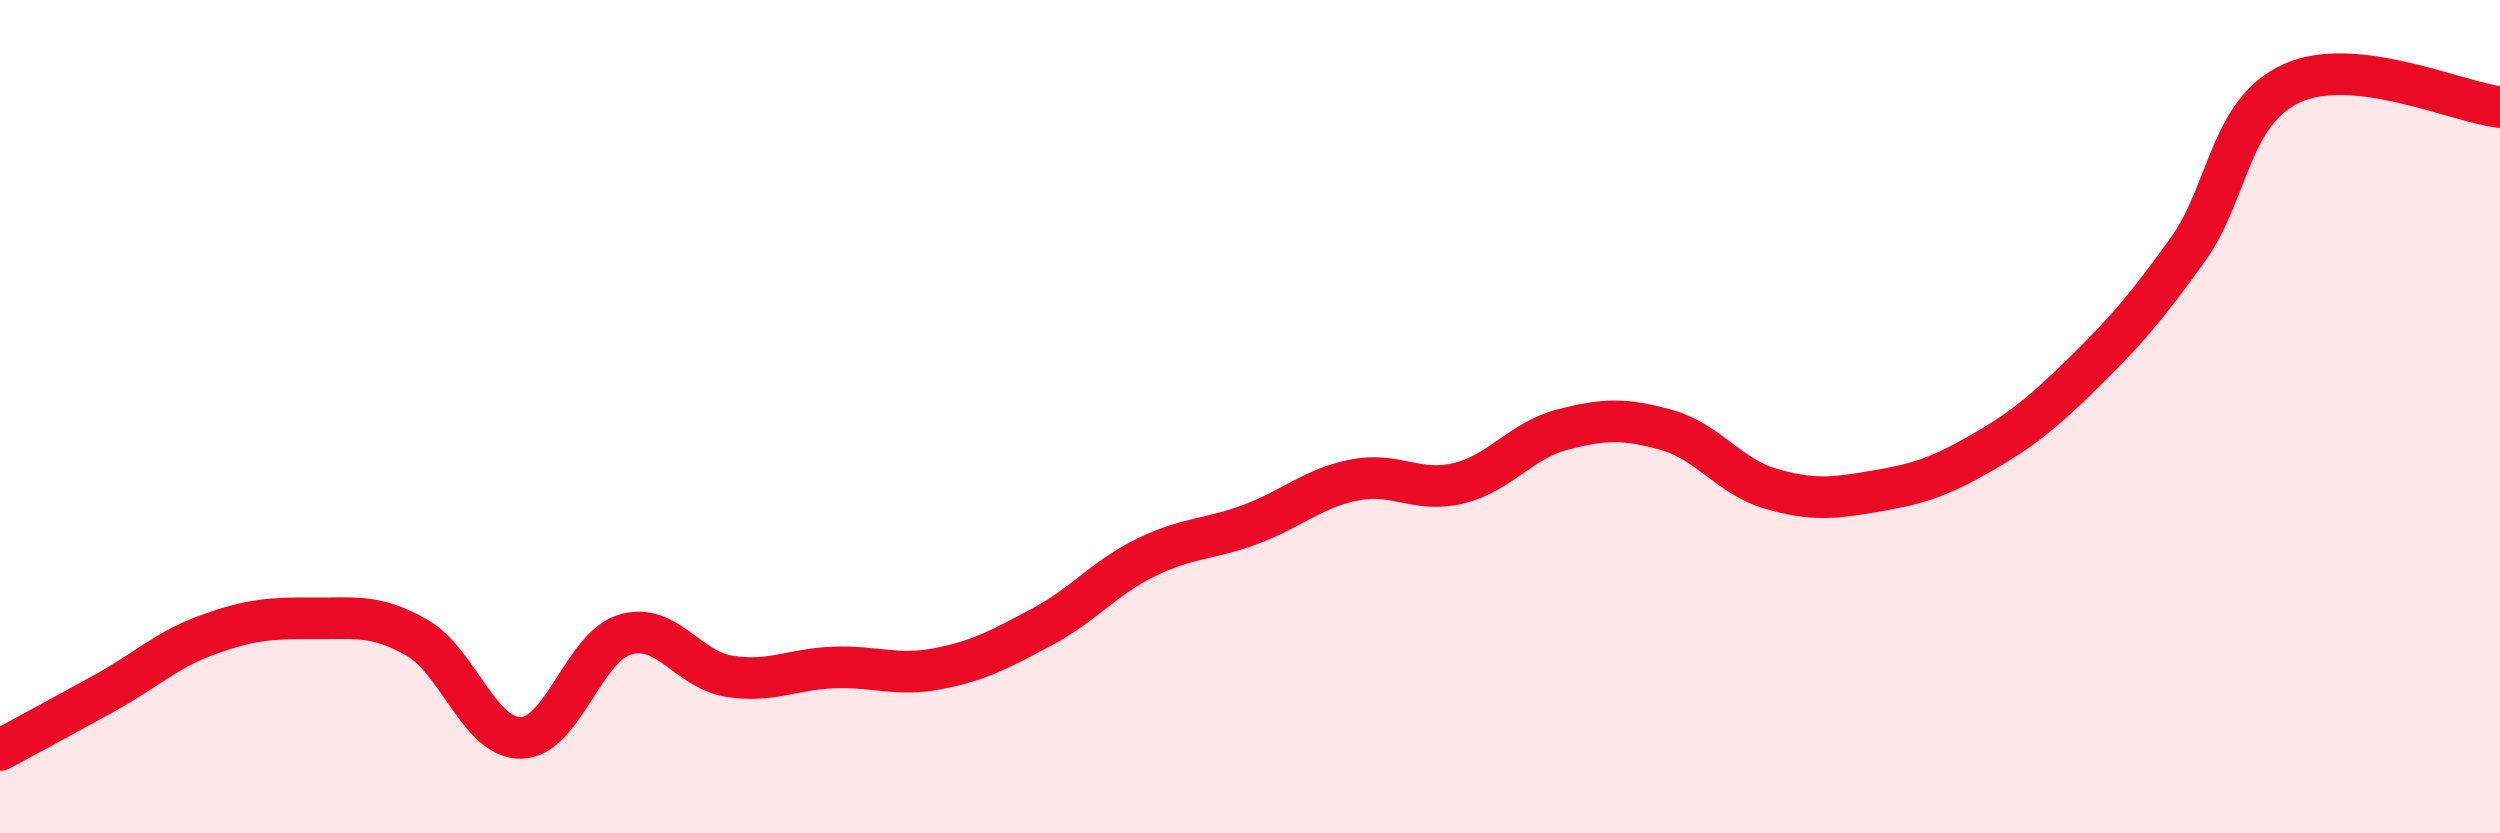 
    <svg width="60" height="20" viewBox="0 0 60 20" xmlns="http://www.w3.org/2000/svg">
      <path
        d="M 0,18 C 0.5,17.73 1.5,17.19 2.5,16.64 C 3.5,16.09 4,15.59 5,15.23 C 6,14.87 6.5,14.83 7.5,14.84 C 8.5,14.85 9,14.73 10,15.3 C 11,15.87 11.5,17.72 12.5,17.71 C 13.5,17.7 14,15.53 15,15.23 C 16,14.93 16.5,16.07 17.5,16.23 C 18.5,16.39 19,16.06 20,16.02 C 21,15.98 21.5,16.24 22.5,16.05 C 23.5,15.86 24,15.58 25,15.05 C 26,14.52 26.5,13.87 27.5,13.38 C 28.5,12.89 29,12.96 30,12.59 C 31,12.22 31.5,11.72 32.5,11.52 C 33.5,11.32 34,11.84 35,11.6 C 36,11.36 36.5,10.57 37.5,10.31 C 38.5,10.05 39,10.04 40,10.32 C 41,10.6 41.5,11.44 42.5,11.73 C 43.5,12.02 44,11.96 45,11.79 C 46,11.62 46.5,11.47 47.5,10.9 C 48.5,10.33 49,9.93 50,8.95 C 51,7.97 51.5,7.39 52.5,6 C 53.5,4.61 53.5,2.69 55,2 C 56.5,1.31 59,2.46 60,2.57L60 20L0 20Z"
        fill="#EB0A25"
        opacity="0.1"
        stroke-linecap="round"
        stroke-linejoin="round"
      />
      <path
        d="M 0,18 C 0.5,17.73 1.5,17.19 2.5,16.64 C 3.5,16.09 4,15.59 5,15.23 C 6,14.87 6.5,14.83 7.5,14.84 C 8.5,14.85 9,14.73 10,15.3 C 11,15.87 11.5,17.72 12.5,17.71 C 13.5,17.7 14,15.53 15,15.23 C 16,14.93 16.5,16.07 17.5,16.23 C 18.5,16.39 19,16.06 20,16.02 C 21,15.98 21.5,16.24 22.5,16.05 C 23.5,15.86 24,15.58 25,15.05 C 26,14.52 26.5,13.87 27.5,13.38 C 28.5,12.89 29,12.96 30,12.59 C 31,12.22 31.5,11.72 32.5,11.52 C 33.5,11.32 34,11.84 35,11.6 C 36,11.36 36.5,10.57 37.5,10.31 C 38.5,10.05 39,10.04 40,10.32 C 41,10.6 41.5,11.44 42.5,11.73 C 43.5,12.02 44,11.96 45,11.79 C 46,11.62 46.5,11.47 47.5,10.9 C 48.5,10.33 49,9.93 50,8.95 C 51,7.97 51.5,7.39 52.5,6 C 53.5,4.61 53.5,2.69 55,2 C 56.5,1.31 59,2.46 60,2.57"
        stroke="#EB0A25"
        stroke-width="1"
        fill="none"
        stroke-linecap="round"
        stroke-linejoin="round"
      />
    </svg>
  